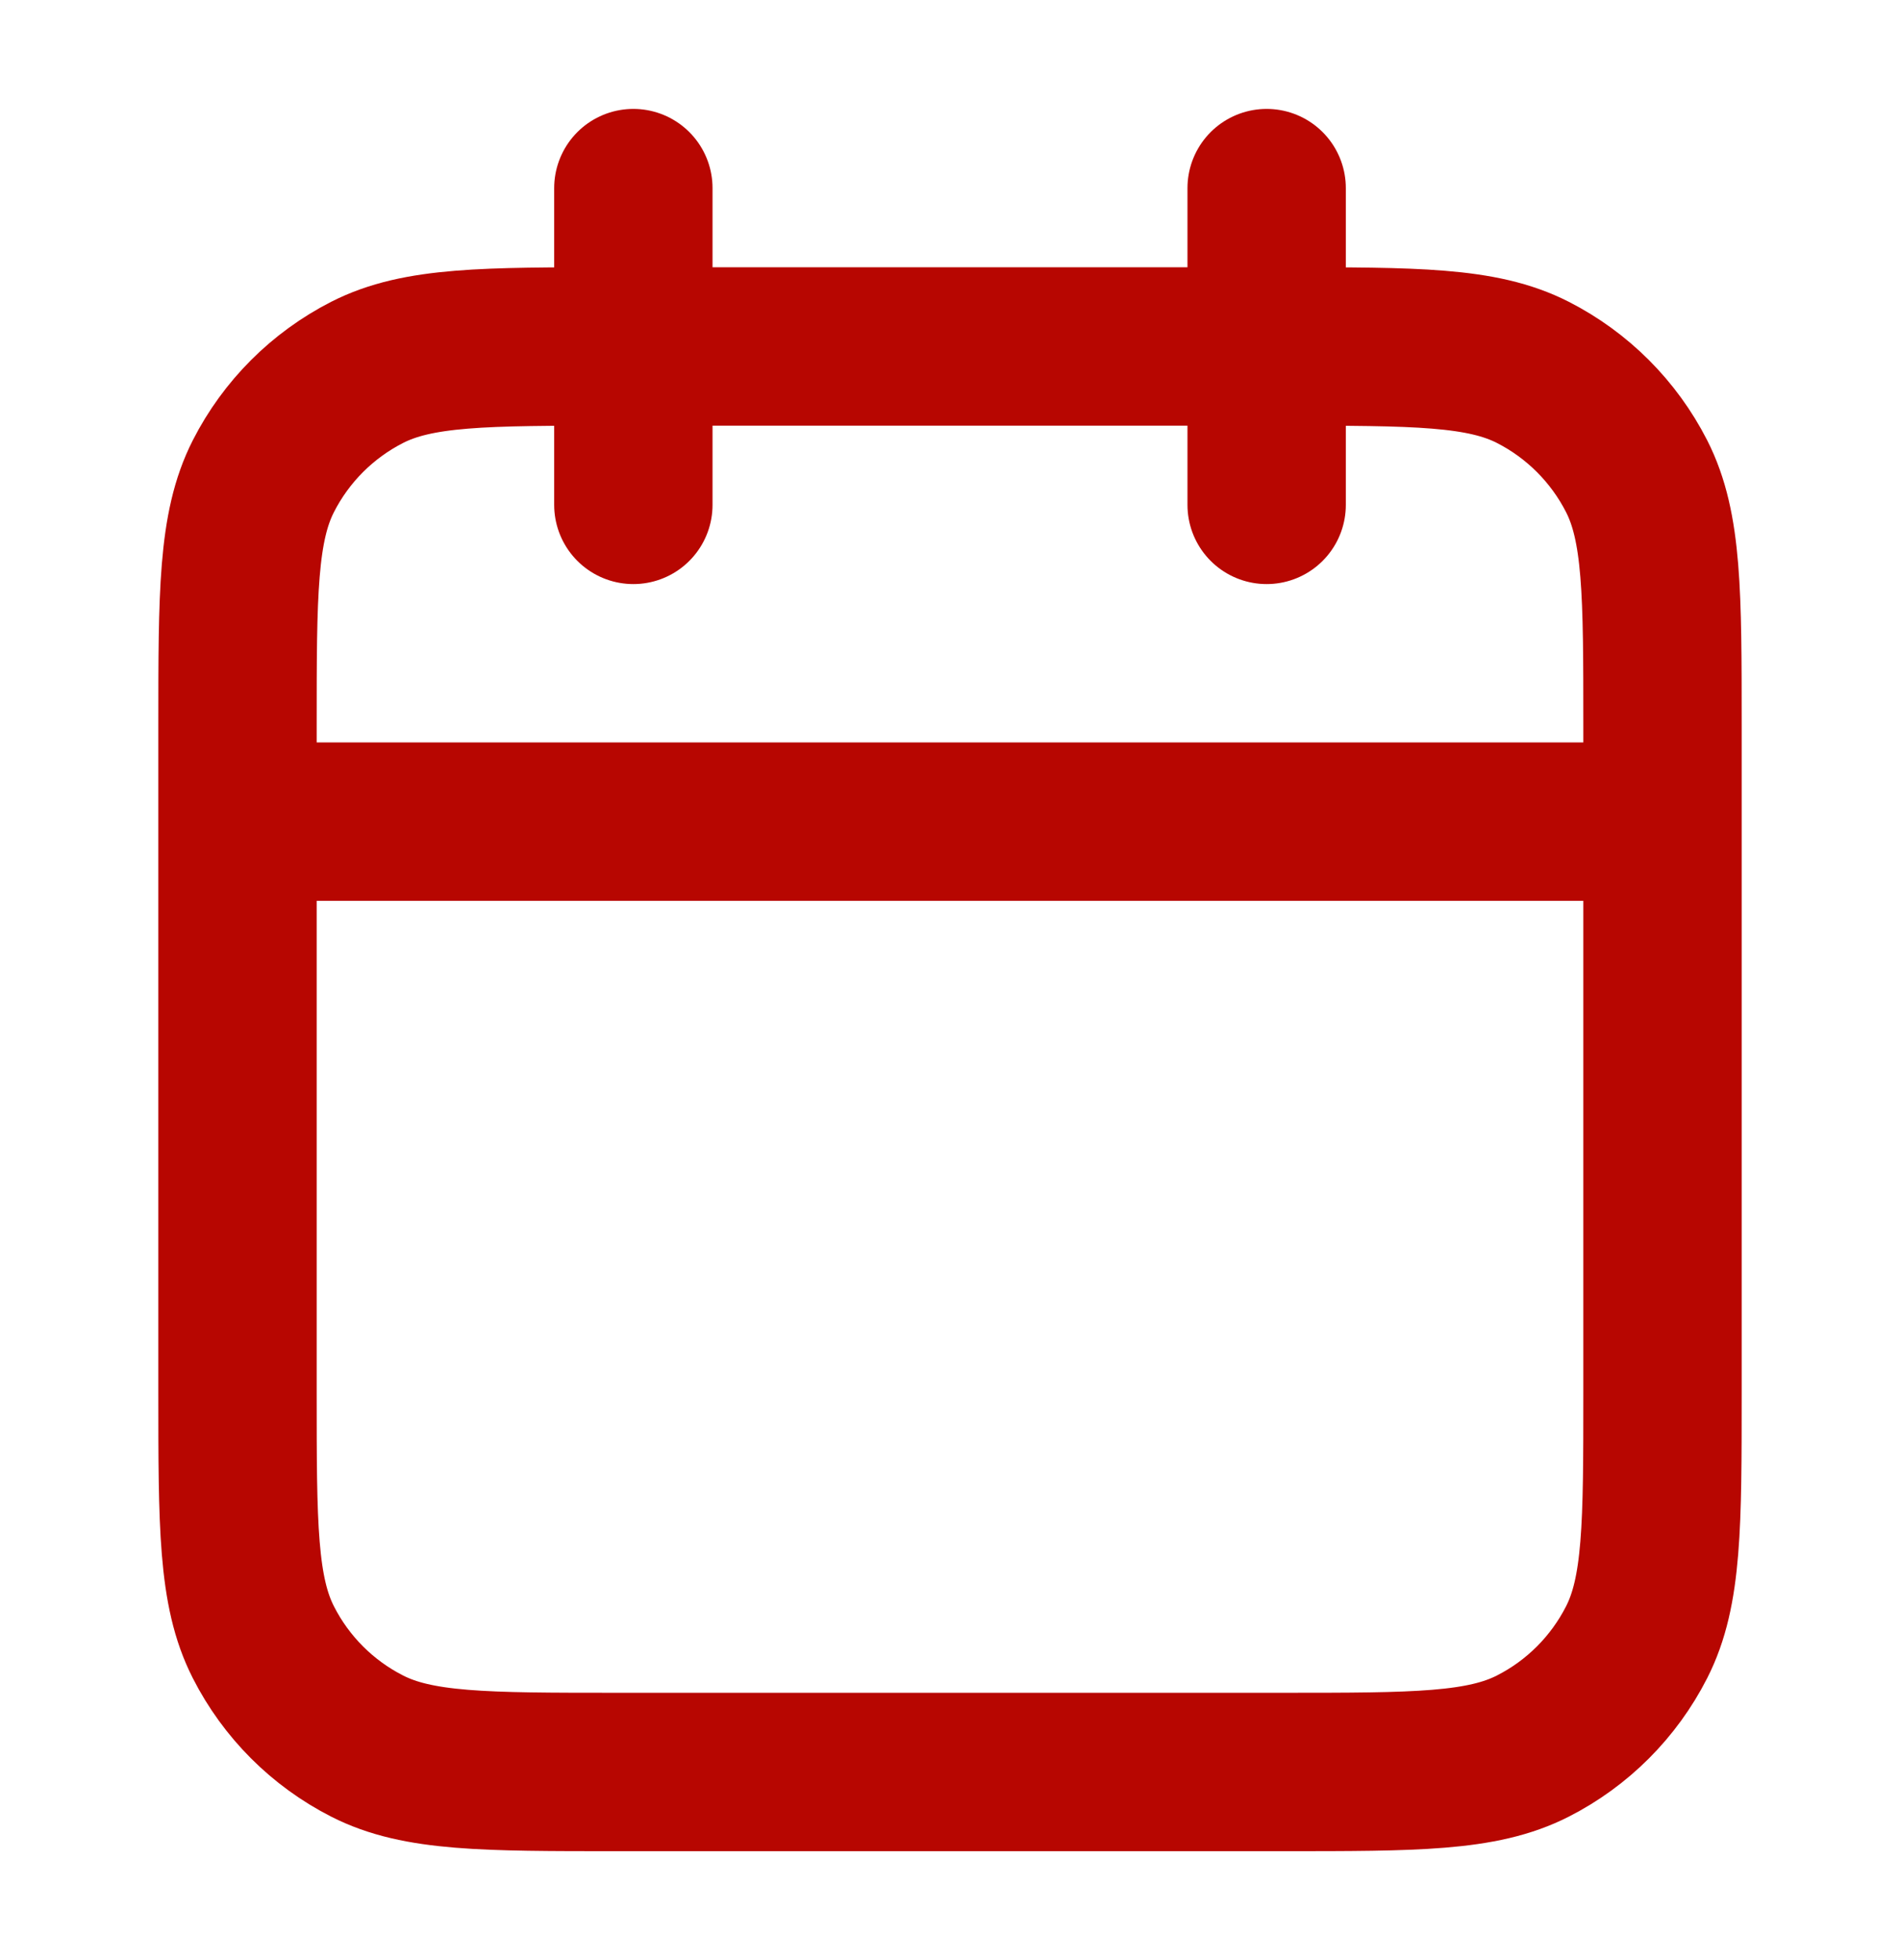 <?xml version="1.0" encoding="UTF-8"?>
<svg xmlns="http://www.w3.org/2000/svg" width="32" height="33" viewBox="0 0 32 33" fill="none">
  <g id="calendar">
    <path id="Icon" d="M28 13.833H4M21.333 3.167V8.5M10.667 3.167V8.5M10.4 29.833H21.6C23.84 29.833 24.96 29.833 25.816 29.397C26.569 29.014 27.18 28.402 27.564 27.649C28 26.794 28 25.674 28 23.433V12.233C28 9.993 28 8.873 27.564 8.017C27.18 7.265 26.569 6.653 25.816 6.269C24.96 5.833 23.84 5.833 21.6 5.833H10.4C8.16 5.833 7.04 5.833 6.184 6.269C5.431 6.653 4.819 7.265 4.436 8.017C4 8.873 4 9.993 4 12.233V23.433C4 25.674 4 26.794 4.436 27.649C4.819 28.402 5.431 29.014 6.184 29.397C7.04 29.833 8.16 29.833 10.4 29.833Z" stroke="#B70601" stroke-width="2.667" stroke-linecap="round" stroke-linejoin="round"></path>
  </g>
</svg>
